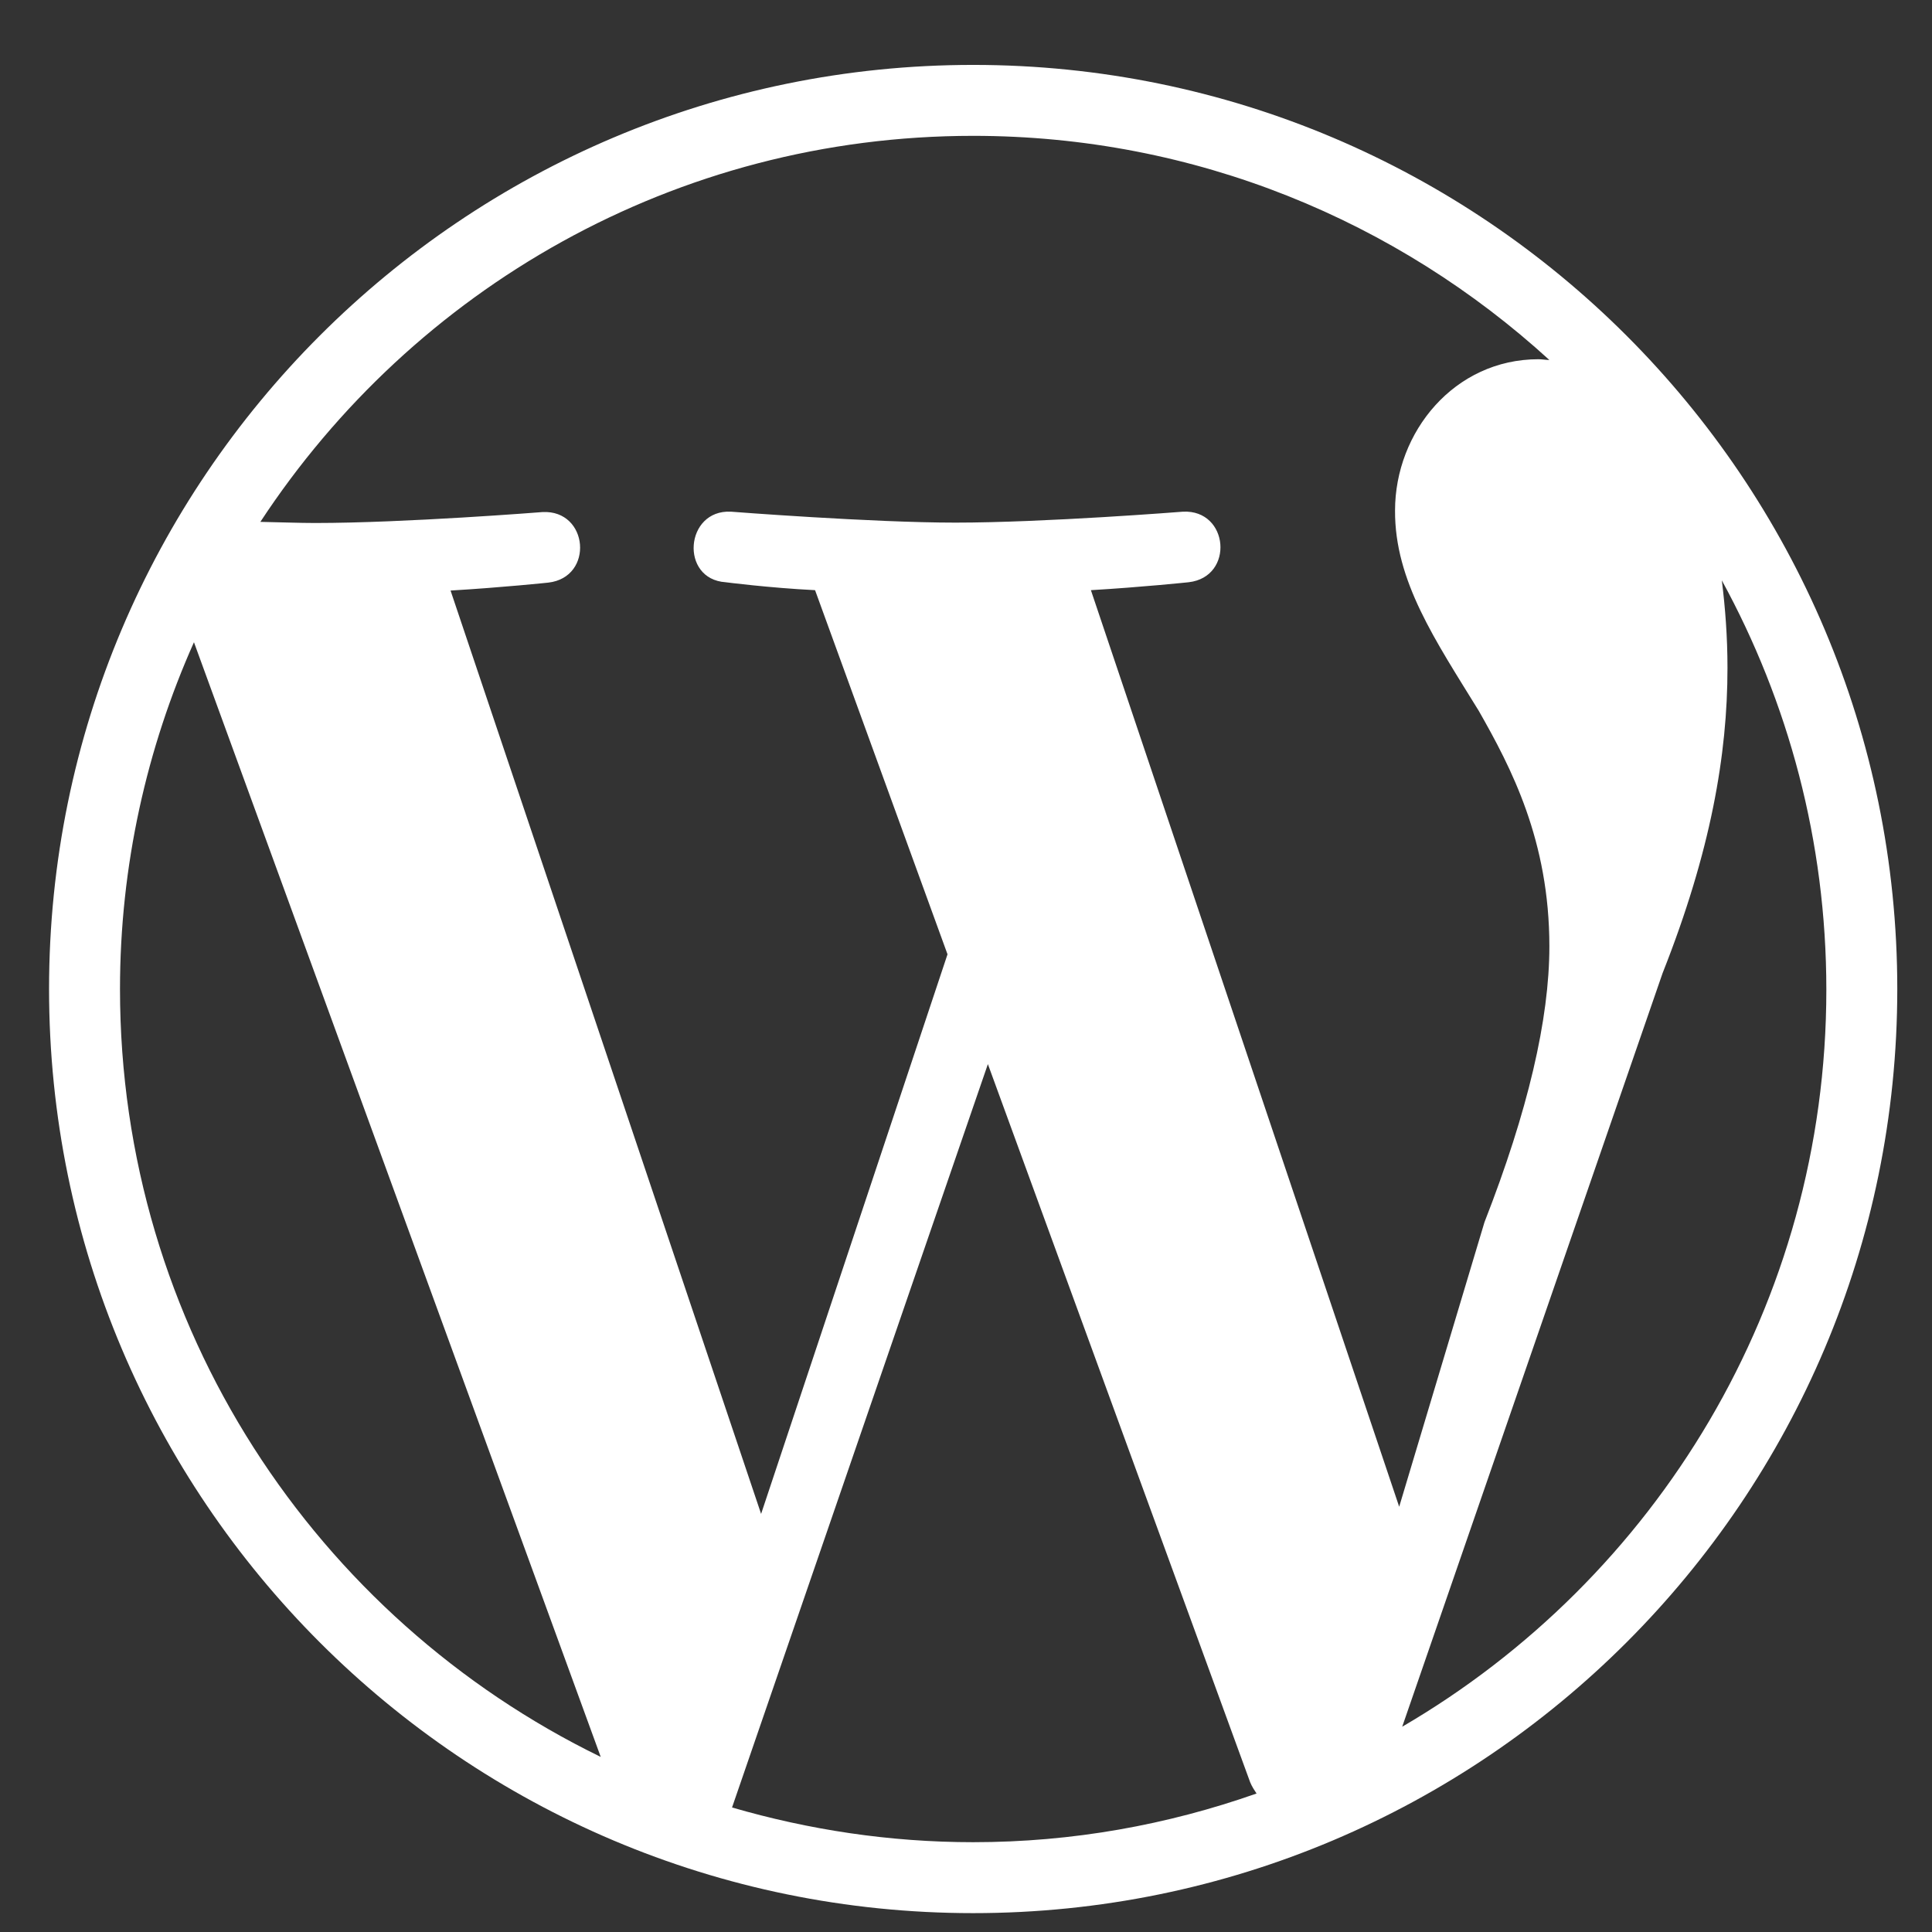 <svg version="1.1" id="Capa_1" xmlns="http://www.w3.org/2000/svg" xmlns:xlink="http://www.w3.org/1999/xlink" x="0px" y="0px"
	 viewBox="0 0 512 512" style="enable-background:new 0 0 512 512;" xml:space="preserve">
<rect x="0" y="0" width="512" height="512" fill="#333333" stroke="none"/>
<style type="text/css">
	.st0{fill:#ffffff;}
</style>
<g>
	<path class="st0" d="M13,262.1C13,397.3,122.7,507,257.9,507s244.9-109.7,244.9-244.9S393.1,17.2,257.9,17.2S13,126.9,13,262.1L13,262.1z M31.8,262.1c0-32.7,7.1-63.9,19.6-91.9l107.8,295.4C83.8,428.9,31.8,351.6,31.8,262.1L31.8,262.1z M257.9,488.2c-22.2,0-43.6-3.3-63.9-9.2l67.8-197l69.5,190.3c0.5,1.2,1.1,2.1,1.7,3C309.4,483.6,284.3,488.2,257.9,488.2L257.9,488.2zM440.6,257.9c12.8-32.3,17.2-58,17.2-80.9c0-8.3-0.6-16-1.5-23.2C473.9,186,484,222.9,484,262.3c0,83.3-45.2,156.1-112.4,195.3L440.6,257.9z M391.9,188.4c8.6,15.1,18.7,34.4,18.7,62.4c0,19.3-5.7,43.7-17.2,73.1l-22.6,75.4l-81.7-242.9c13.6-0.8,25.9-2.1,25.9-2.1c12.2-1.4,10.7-19.3-1.5-18.7c0,0-36.6,2.9-60.3,2.9c-22.2,0-59.5-2.9-59.5-2.9c-12.2-0.6-13.6,17.9-1.4,18.7c0,0,11.6,1.5,23.7,2.1l35.1,96.5l-49.4,148.3l-82.3-244.7c13.6-0.8,25.9-2.1,25.9-2.1c12.2-1.4,10.7-19.3-1.5-18.7c0,0-36.6,2.9-60.3,2.9c-4.2,0-9.2-0.2-14.5-0.3C109.5,76.6,178.9,36,257.9,36c58.9,0,112.4,22.6,152.7,59.4c-0.9,0-2-0.2-2.9-0.2c-22.3,0-38,19.3-38,40.1C369.6,154,380.4,169.7,391.9,188.4L391.9,188.4z"/>
</g>
</svg>